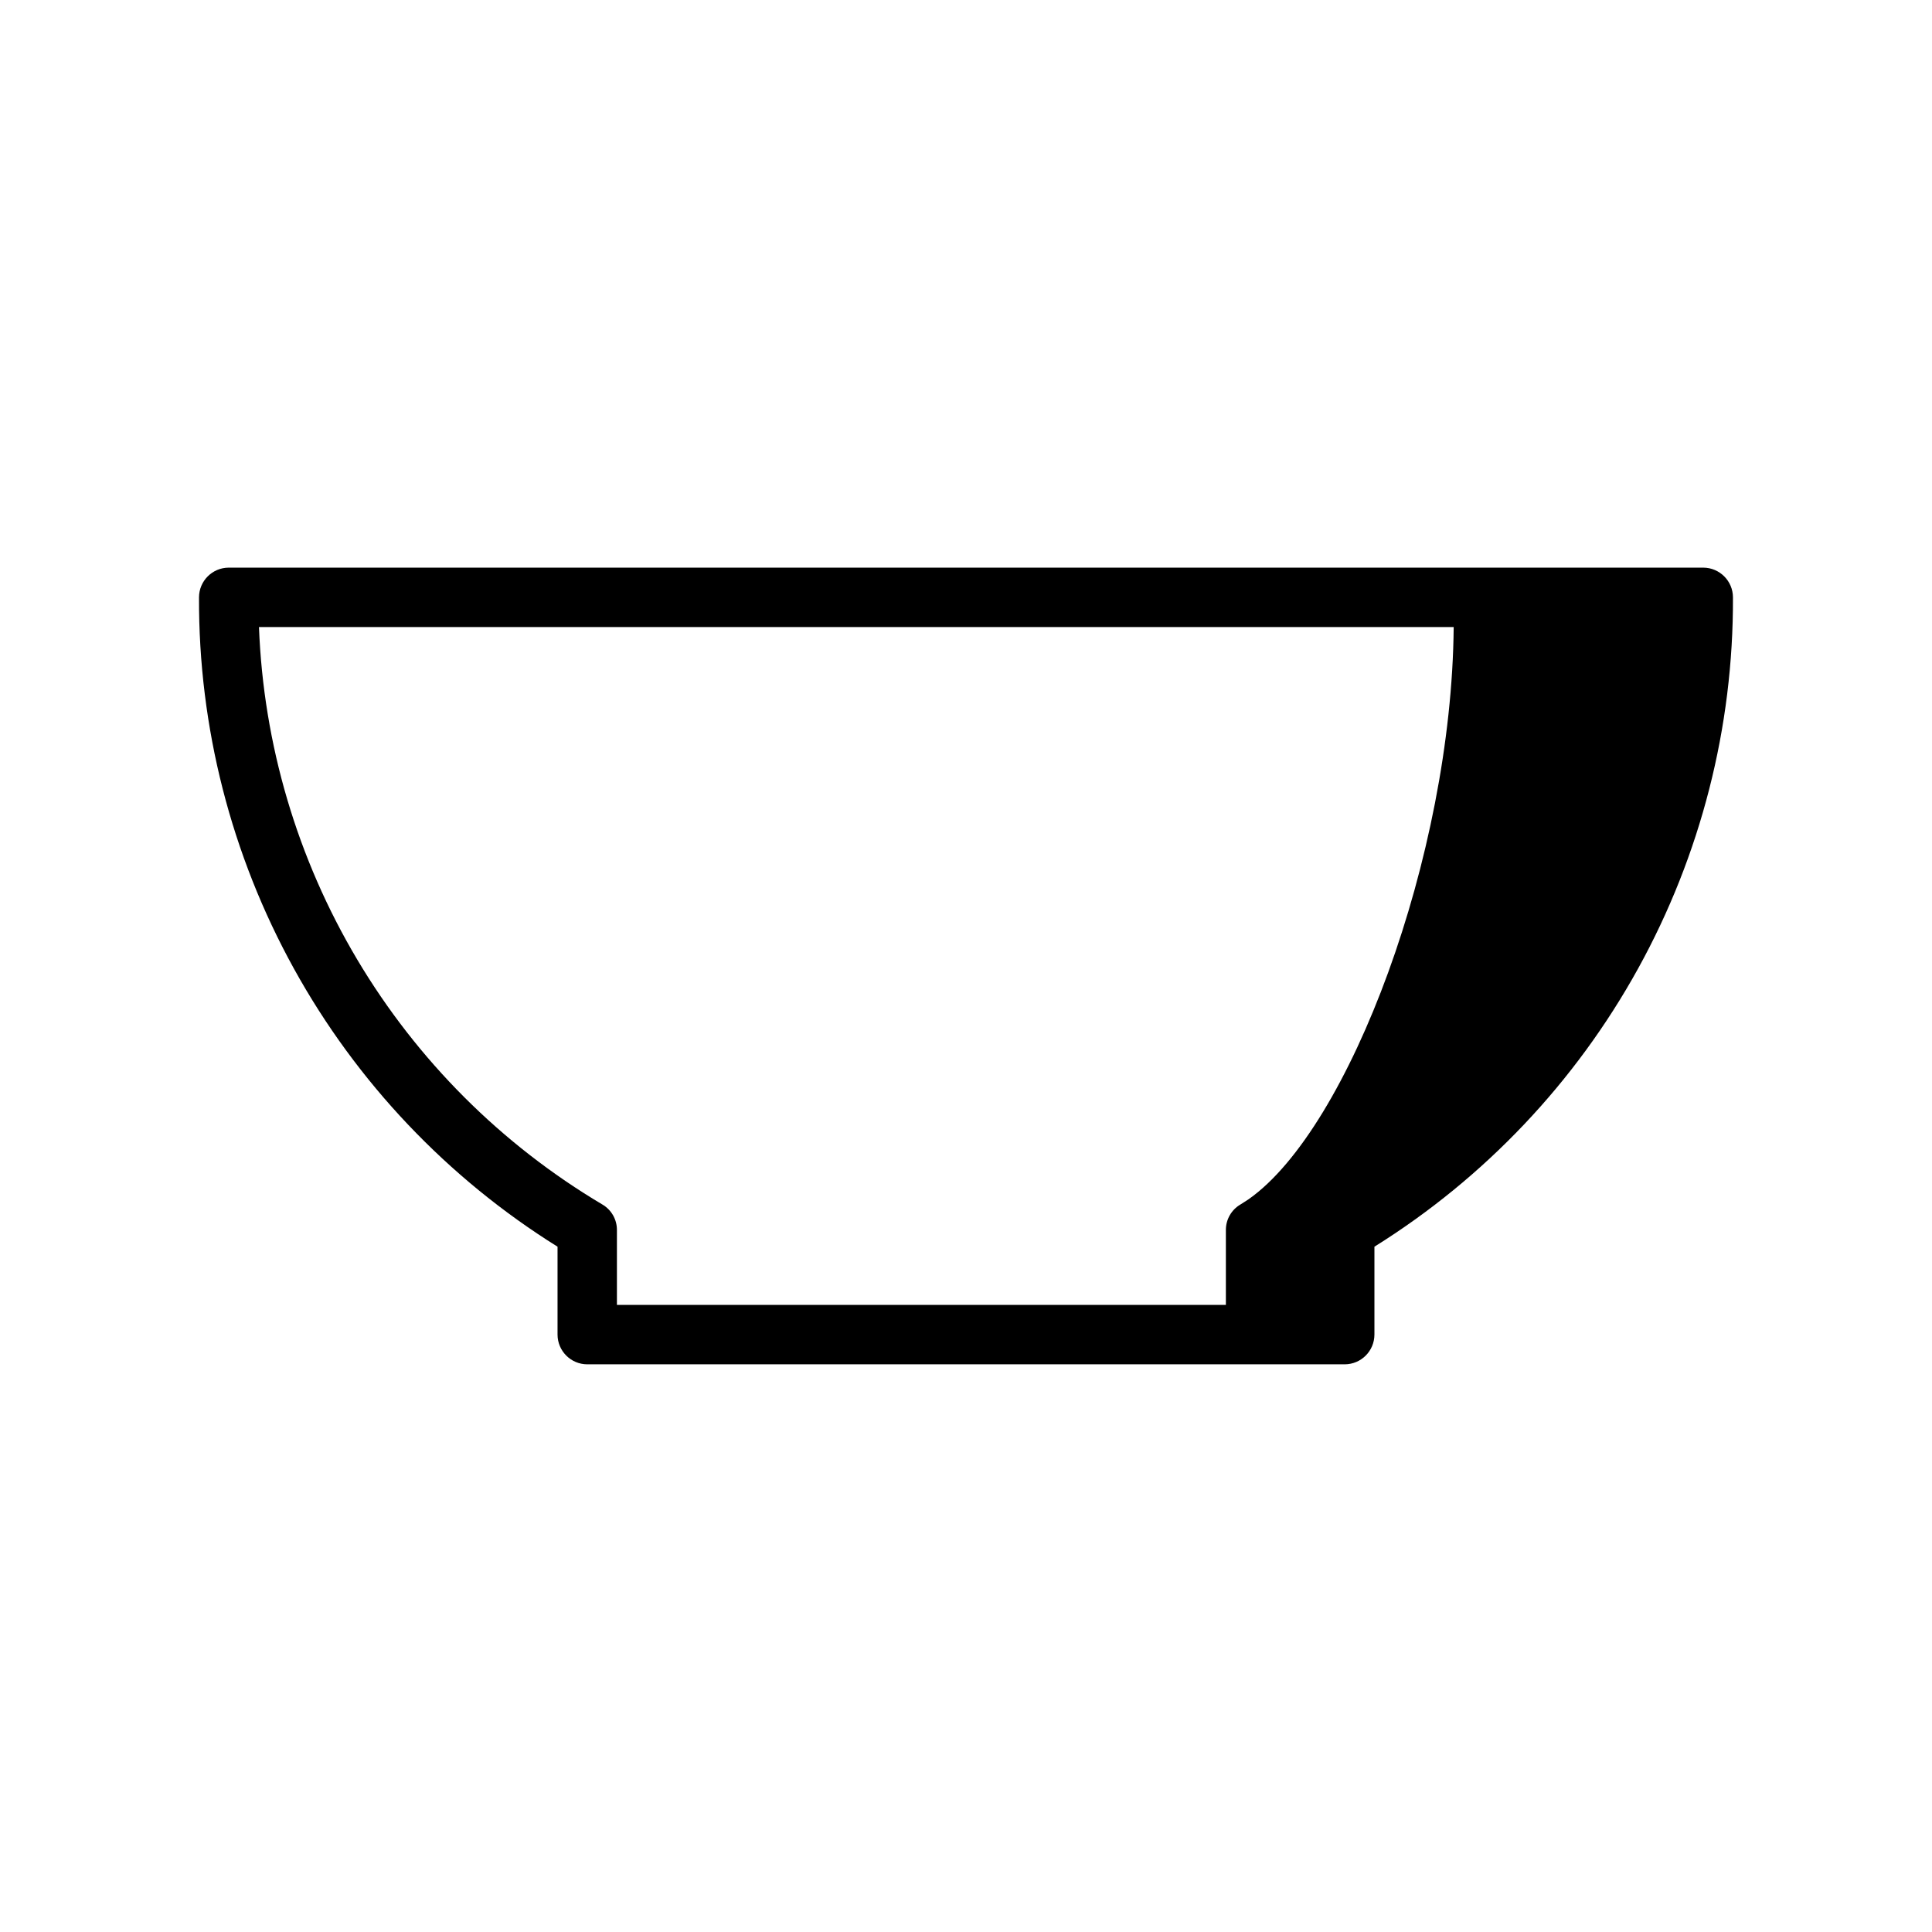 <?xml version="1.0" encoding="UTF-8"?>
<!-- Uploaded to: ICON Repo, www.iconrepo.com, Generator: ICON Repo Mixer Tools -->
<svg fill="#000000" width="800px" height="800px" version="1.1" viewBox="144 144 512 512" xmlns="http://www.w3.org/2000/svg">
 <path d="m595.38 294.43h-390.77c-4.34 0.012-7.859 3.531-7.871 7.875-0.137 34.402 8.52 68.27 25.148 98.387 16.629 30.117 40.68 55.484 69.867 73.695v23.301c0.012 4.34 3.531 7.859 7.871 7.871h200.74c4.344-0.012 7.859-3.531 7.871-7.871v-23.301c29.188-18.211 53.238-43.578 69.867-73.695 16.629-30.117 25.285-63.984 25.148-98.387-0.012-4.344-3.531-7.863-7.871-7.875zm-120.39 167.32c-0.766 0.473-1.488 0.992-2.262 1.453-2.402 1.406-3.871 3.984-3.856 6.769v19.836h-161.38v-19.836c0.016-2.785-1.457-5.363-3.859-6.769-26.742-15.879-49.082-38.203-64.977-64.934-15.898-26.73-24.844-57.02-26.023-88.098h316.61c-0.52 60.738-27.672 132.8-54.262 151.58z"/>
</svg>